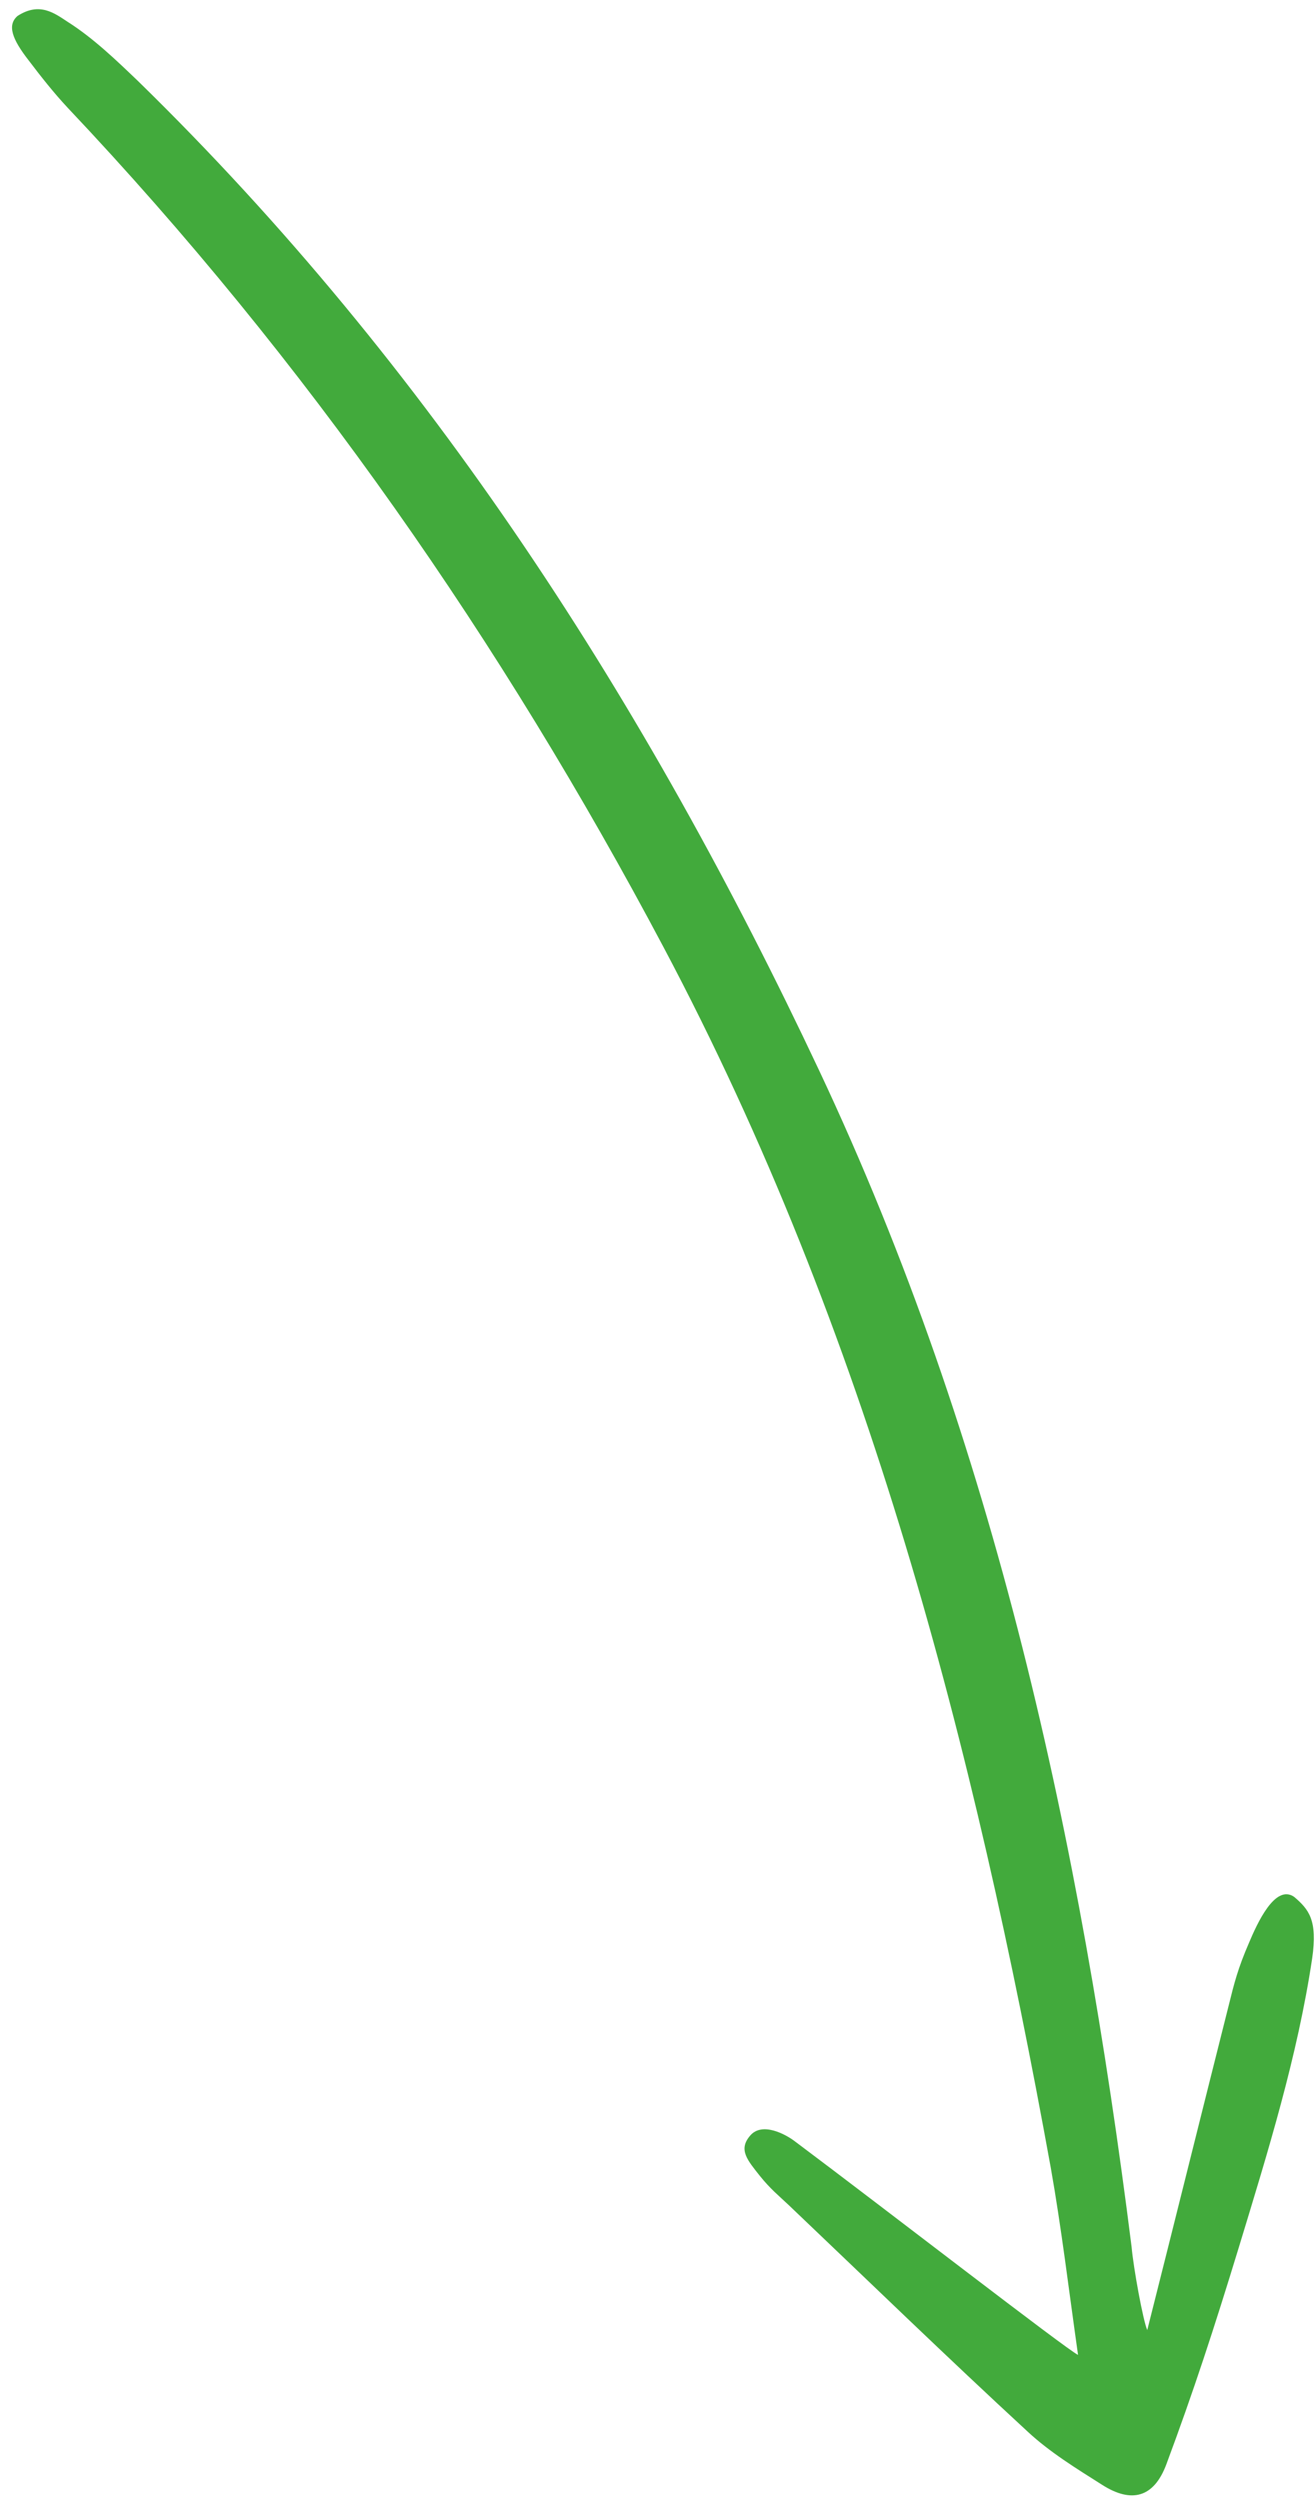 <?xml version="1.0" encoding="UTF-8"?> <svg xmlns="http://www.w3.org/2000/svg" width="80" height="152" viewBox="0 0 80 152" fill="none"> <path d="M69.795 141.67C71.507 134.896 73.121 128.388 74.76 121.891C75.081 120.594 75.308 119.68 75.984 118.124C76.474 116.964 77.567 114.526 78.732 115.33C79.626 116.092 80.164 116.743 79.83 119.056C78.937 125.024 77.145 130.795 75.399 136.531C73.854 141.595 72.596 145.432 70.958 149.827C70.193 151.88 68.819 152.198 67.068 151.089C65.497 150.094 63.868 149.099 62.511 147.835C57.595 143.304 52.817 138.668 47.968 134.055C47.363 133.486 46.856 133.077 46.232 132.3C45.484 131.351 44.888 130.701 45.645 129.837C46.357 129.009 47.766 129.729 48.405 130.229C53.833 134.291 64.893 142.853 65.584 143.179C65.018 139.192 64.578 135.492 63.927 131.807C59.272 106.161 52.803 81.023 40.368 57.59C30.526 39.04 18.642 21.913 4.117 6.551C3.265 5.639 2.481 4.644 1.745 3.673C0.727 2.37 0.429 1.52 1.068 0.969C2.412 0.097 3.328 0.813 4.108 1.322C5.679 2.318 7.061 3.651 8.407 4.938C26.227 22.335 39.35 42.828 49.819 65.052C60.565 87.861 65.733 111.988 68.84 136.592C68.954 137.895 69.541 141.096 69.795 141.67Z" fill="#42AA3C"></path> </svg> 